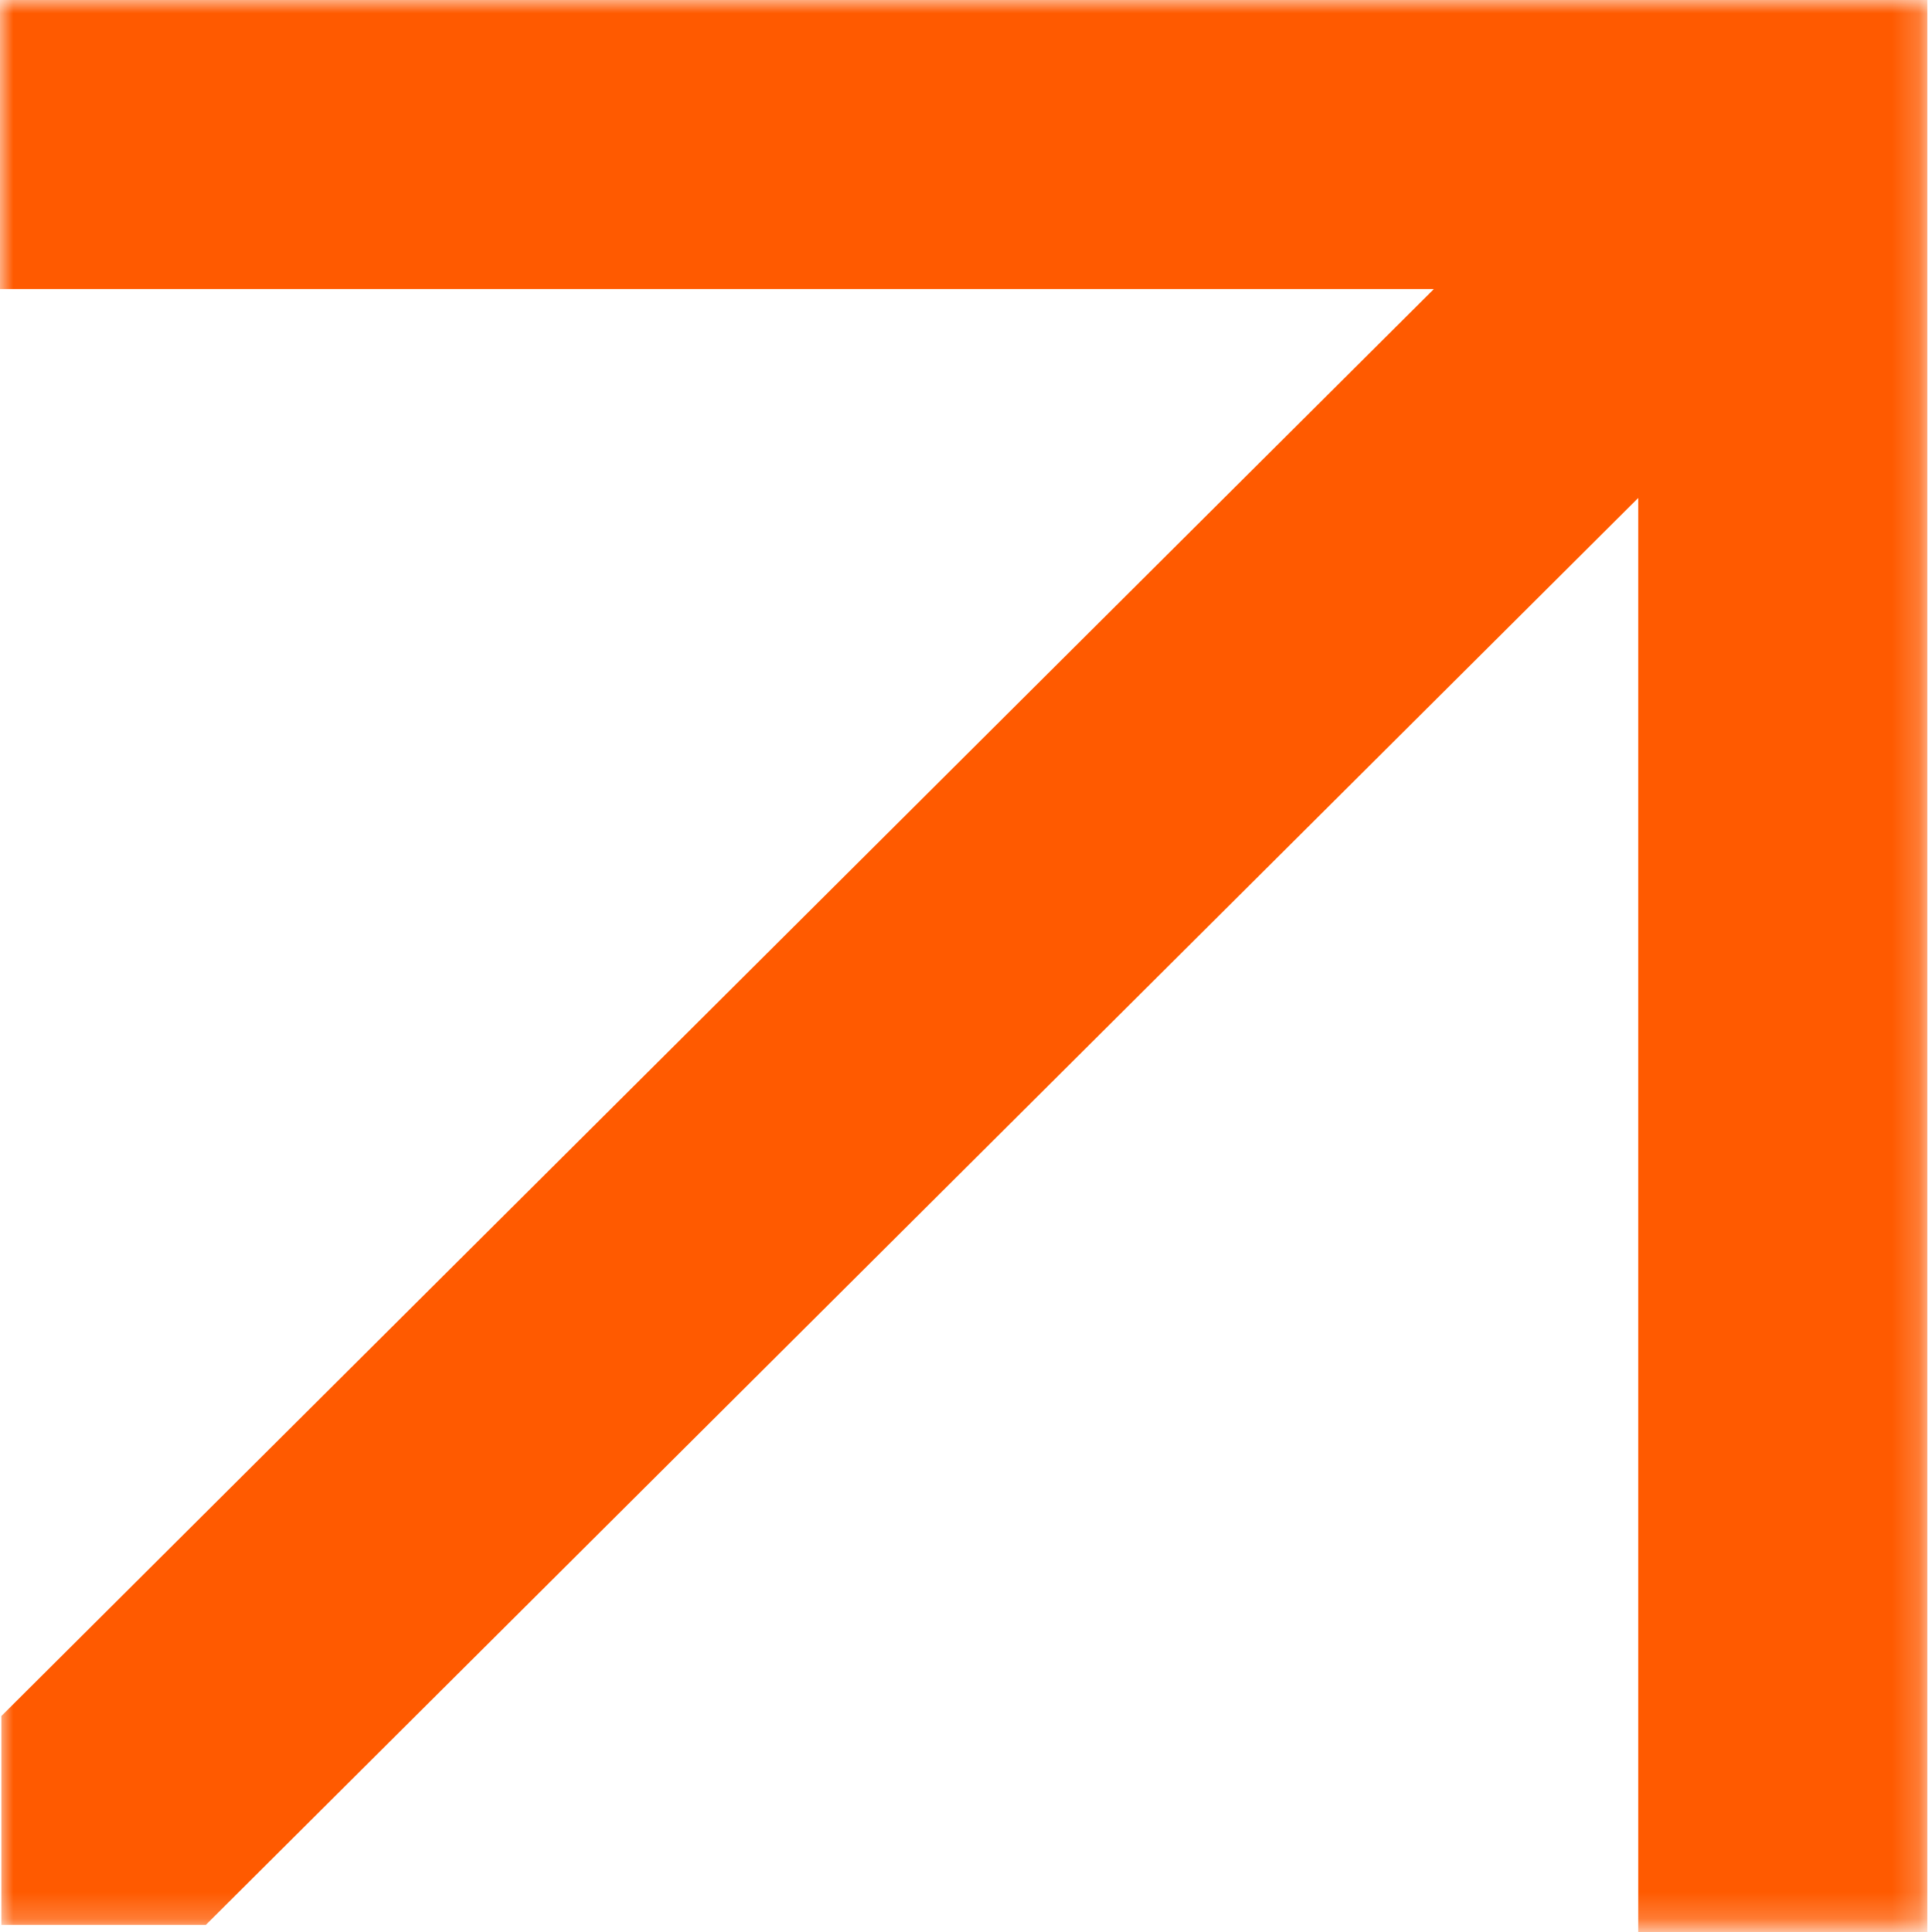 <?xml version="1.0" encoding="UTF-8"?> <svg xmlns="http://www.w3.org/2000/svg" width="72" height="72" viewBox="0 0 72 72" fill="none"><g clip-path="url(#clip0_93_74)"><mask id="mask0_93_74" style="mask-type:luminance" maskUnits="userSpaceOnUse" x="0" y="0" width="72" height="72"><path d="M0 -5.34058e-05L0 71.798H71.798V-5.34058e-05H0Z" fill="white"></path></mask><g mask="url(#mask0_93_74)"><path d="M71.826 6.90034e-05L0 0L4.70923e-07 10.774H53.434L0.051 63.952L0.051 71.736H7.67L61.052 18.558V73.156H71.826V6.90034e-05Z" fill="#FF5A00"></path></g></g><defs><clipPath id="clip0_93_74"><rect width="72" height="72" fill="white"></rect></clipPath></defs></svg> 